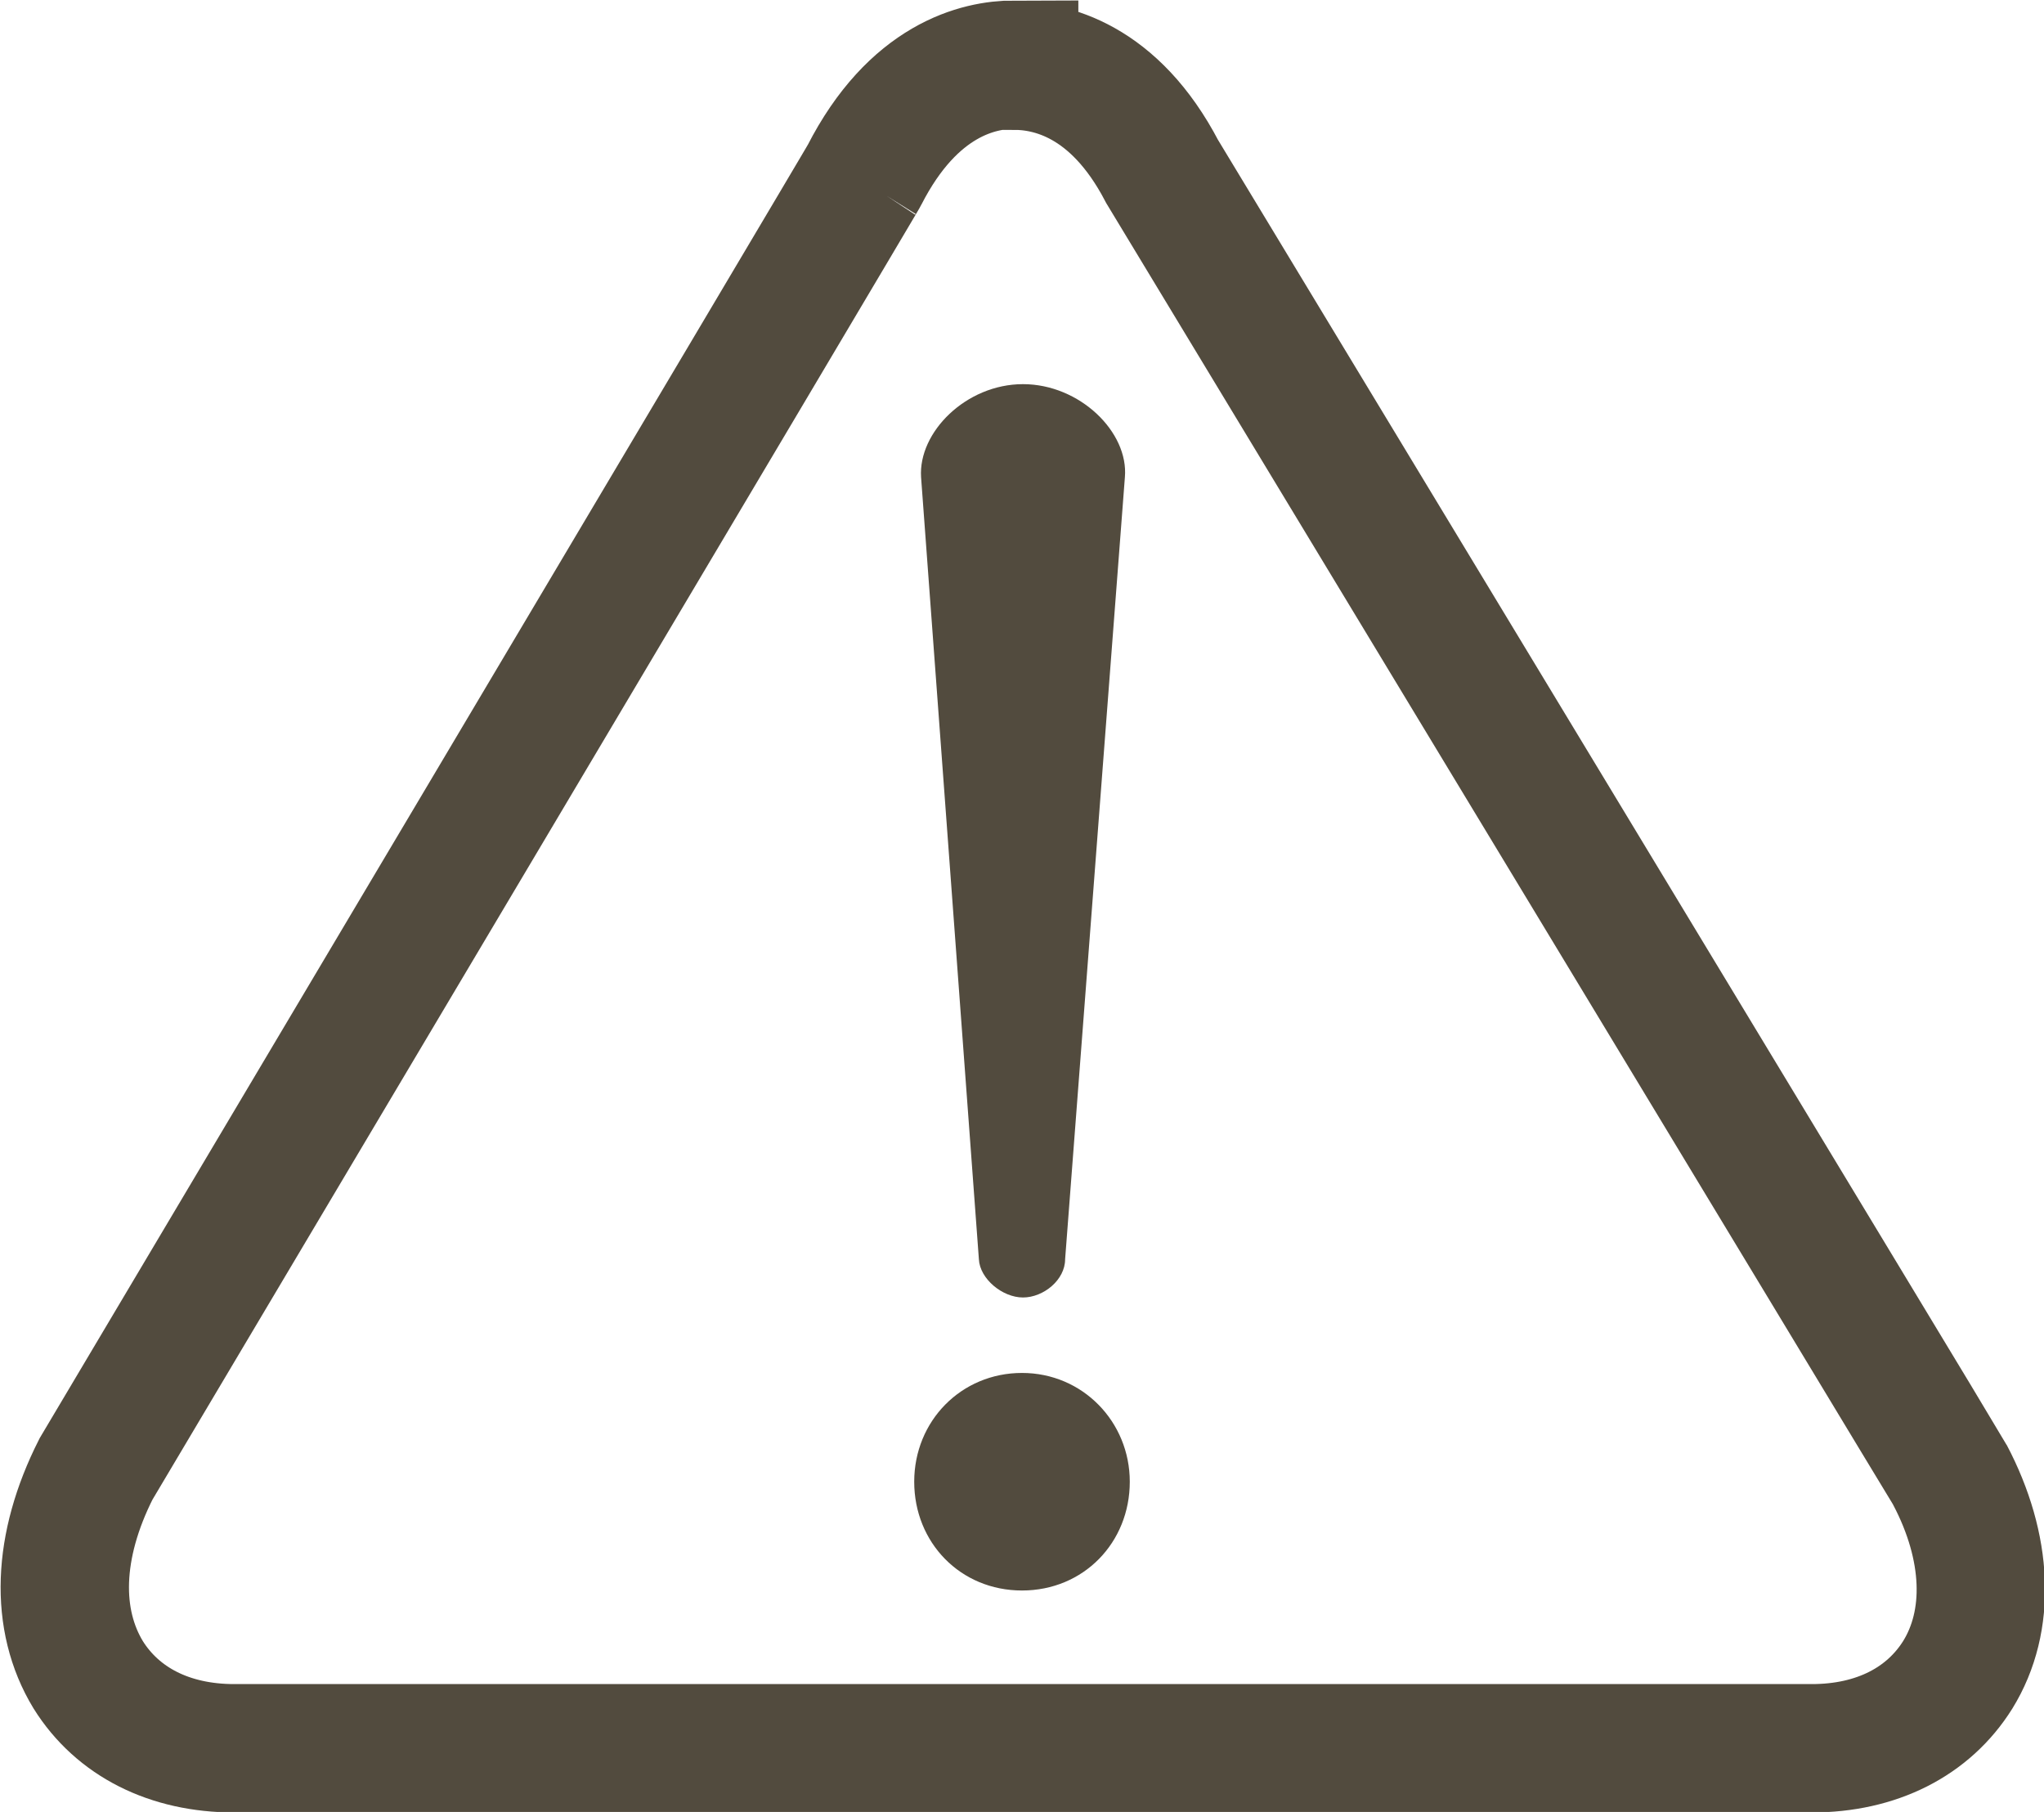 <?xml version="1.0" encoding="UTF-8"?>
<svg id="_レイヤー_2" data-name="レイヤー 2" xmlns="http://www.w3.org/2000/svg" viewBox="0 0 20.86 18.49">
  <defs>
    <style>
      .cls-1 {
        fill: none;
        stroke: #524b3e;
        stroke-width: 1.31px;
      }

      .cls-2 {
        fill: #524b3e;
      }
    </style>
  </defs>
  <g id="_レイヤー_4" data-name="レイヤー 4">
    <g>
      <path class="cls-1" d="m10.35.66c-.36,0-1.03.15-1.53,1.13.03-.04-7.84,13.2-7.84,13.2-.4.79-.42,1.54-.08,2.1.3.48.83.75,1.49.75h16.1c.66,0,1.19-.27,1.49-.75.34-.55.31-1.3-.08-2.04-.02-.04-8.04-13.3-8.04-13.3-.49-.94-1.15-1.08-1.51-1.08Z"/>
      <path class="cls-2" d="m11.53,15.12c0,.62-.47,1.11-1.1,1.11s-1.1-.49-1.1-1.11.48-1.11,1.1-1.11,1.1.5,1.1,1.11h0Zm-.66-2.27c0,.21-.22.39-.43.39s-.44-.19-.45-.39l-.59-7.98c-.03-.46.46-.95,1.04-.95s1.08.49,1.04.95l-.61,7.98h0Z"/>
    </g>
  </g>
</svg>